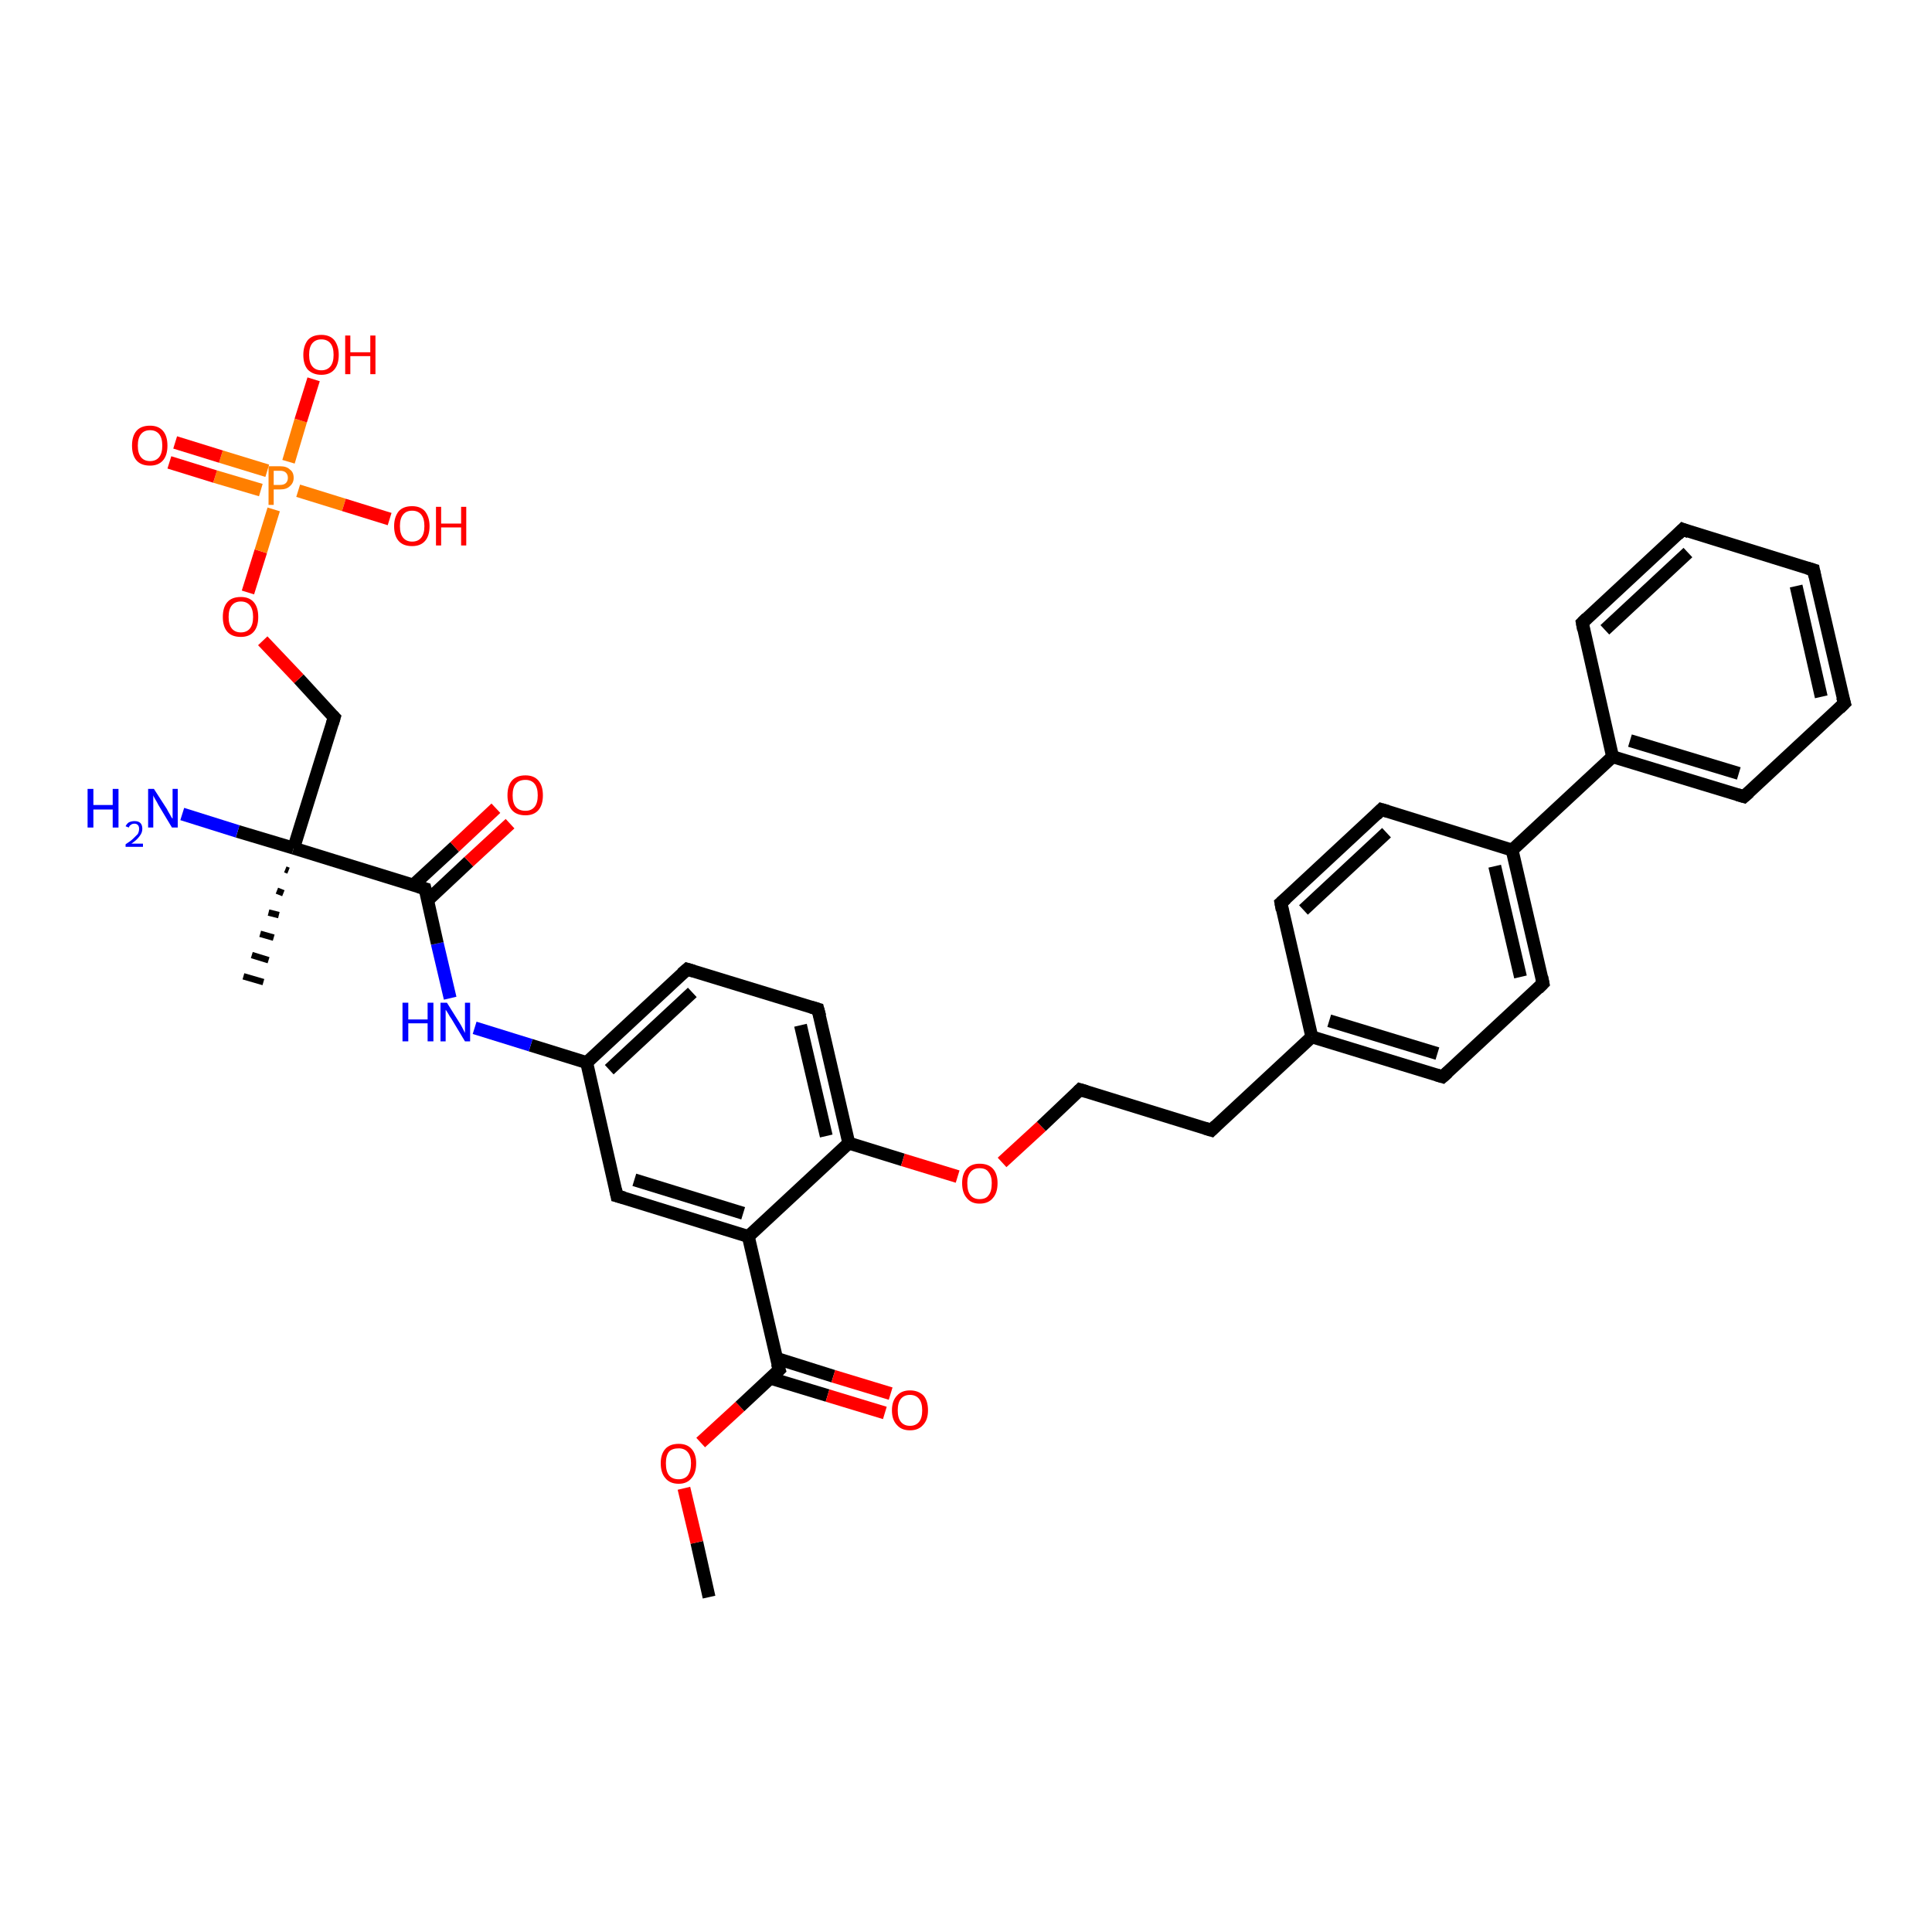<?xml version='1.0' encoding='iso-8859-1'?>
<svg version='1.1' baseProfile='full'
              xmlns='http://www.w3.org/2000/svg'
                      xmlns:rdkit='http://www.rdkit.org/xml'
                      xmlns:xlink='http://www.w3.org/1999/xlink'
                  xml:space='preserve'
width='300px' height='300px' viewBox='0 0 300 300'>
<!-- END OF HEADER -->
<rect style='opacity:1.0;fill:#FFFFFF;stroke:none' width='300.0' height='300.0' x='0.0' y='0.0'> </rect>
<path class='bond-0 atom-0 atom-1' d='M 110.1,248.0 L 108.2,239.5' style='fill:none;fill-rule:evenodd;stroke:#000000;stroke-width:2.0px;stroke-linecap:butt;stroke-linejoin:miter;stroke-opacity:1' />
<path class='bond-0 atom-0 atom-1' d='M 108.2,239.5 L 106.2,231.1' style='fill:none;fill-rule:evenodd;stroke:#FF0000;stroke-width:2.0px;stroke-linecap:butt;stroke-linejoin:miter;stroke-opacity:1' />
<path class='bond-1 atom-1 atom-2' d='M 108.8,224.0 L 114.9,218.4' style='fill:none;fill-rule:evenodd;stroke:#FF0000;stroke-width:2.0px;stroke-linecap:butt;stroke-linejoin:miter;stroke-opacity:1' />
<path class='bond-1 atom-1 atom-2' d='M 114.9,218.4 L 121.0,212.7' style='fill:none;fill-rule:evenodd;stroke:#000000;stroke-width:2.0px;stroke-linecap:butt;stroke-linejoin:miter;stroke-opacity:1' />
<path class='bond-2 atom-2 atom-3' d='M 119.6,214.0 L 128.5,216.7' style='fill:none;fill-rule:evenodd;stroke:#000000;stroke-width:2.0px;stroke-linecap:butt;stroke-linejoin:miter;stroke-opacity:1' />
<path class='bond-2 atom-2 atom-3' d='M 128.5,216.7 L 137.4,219.4' style='fill:none;fill-rule:evenodd;stroke:#FF0000;stroke-width:2.0px;stroke-linecap:butt;stroke-linejoin:miter;stroke-opacity:1' />
<path class='bond-2 atom-2 atom-3' d='M 120.5,210.9 L 129.4,213.7' style='fill:none;fill-rule:evenodd;stroke:#000000;stroke-width:2.0px;stroke-linecap:butt;stroke-linejoin:miter;stroke-opacity:1' />
<path class='bond-2 atom-2 atom-3' d='M 129.4,213.7 L 138.3,216.4' style='fill:none;fill-rule:evenodd;stroke:#FF0000;stroke-width:2.0px;stroke-linecap:butt;stroke-linejoin:miter;stroke-opacity:1' />
<path class='bond-3 atom-2 atom-4' d='M 121.0,212.7 L 116.2,192.0' style='fill:none;fill-rule:evenodd;stroke:#000000;stroke-width:2.0px;stroke-linecap:butt;stroke-linejoin:miter;stroke-opacity:1' />
<path class='bond-4 atom-4 atom-5' d='M 116.2,192.0 L 95.8,185.7' style='fill:none;fill-rule:evenodd;stroke:#000000;stroke-width:2.0px;stroke-linecap:butt;stroke-linejoin:miter;stroke-opacity:1' />
<path class='bond-4 atom-4 atom-5' d='M 115.4,188.4 L 98.5,183.2' style='fill:none;fill-rule:evenodd;stroke:#000000;stroke-width:2.0px;stroke-linecap:butt;stroke-linejoin:miter;stroke-opacity:1' />
<path class='bond-5 atom-5 atom-6' d='M 95.8,185.7 L 91.1,165.0' style='fill:none;fill-rule:evenodd;stroke:#000000;stroke-width:2.0px;stroke-linecap:butt;stroke-linejoin:miter;stroke-opacity:1' />
<path class='bond-6 atom-6 atom-7' d='M 91.1,165.0 L 82.4,162.3' style='fill:none;fill-rule:evenodd;stroke:#000000;stroke-width:2.0px;stroke-linecap:butt;stroke-linejoin:miter;stroke-opacity:1' />
<path class='bond-6 atom-6 atom-7' d='M 82.4,162.3 L 73.7,159.6' style='fill:none;fill-rule:evenodd;stroke:#0000FF;stroke-width:2.0px;stroke-linecap:butt;stroke-linejoin:miter;stroke-opacity:1' />
<path class='bond-7 atom-7 atom-8' d='M 69.9,155.0 L 67.9,146.5' style='fill:none;fill-rule:evenodd;stroke:#0000FF;stroke-width:2.0px;stroke-linecap:butt;stroke-linejoin:miter;stroke-opacity:1' />
<path class='bond-7 atom-7 atom-8' d='M 67.9,146.5 L 66.0,138.0' style='fill:none;fill-rule:evenodd;stroke:#000000;stroke-width:2.0px;stroke-linecap:butt;stroke-linejoin:miter;stroke-opacity:1' />
<path class='bond-8 atom-8 atom-9' d='M 66.4,139.8 L 72.8,133.8' style='fill:none;fill-rule:evenodd;stroke:#000000;stroke-width:2.0px;stroke-linecap:butt;stroke-linejoin:miter;stroke-opacity:1' />
<path class='bond-8 atom-8 atom-9' d='M 72.8,133.8 L 79.2,127.9' style='fill:none;fill-rule:evenodd;stroke:#FF0000;stroke-width:2.0px;stroke-linecap:butt;stroke-linejoin:miter;stroke-opacity:1' />
<path class='bond-8 atom-8 atom-9' d='M 64.2,137.4 L 70.6,131.5' style='fill:none;fill-rule:evenodd;stroke:#000000;stroke-width:2.0px;stroke-linecap:butt;stroke-linejoin:miter;stroke-opacity:1' />
<path class='bond-8 atom-8 atom-9' d='M 70.6,131.5 L 77.0,125.5' style='fill:none;fill-rule:evenodd;stroke:#FF0000;stroke-width:2.0px;stroke-linecap:butt;stroke-linejoin:miter;stroke-opacity:1' />
<path class='bond-9 atom-8 atom-10' d='M 66.0,138.0 L 45.6,131.7' style='fill:none;fill-rule:evenodd;stroke:#000000;stroke-width:2.0px;stroke-linecap:butt;stroke-linejoin:miter;stroke-opacity:1' />
<path class='bond-10 atom-10 atom-11' d='M 44.8,135.2 L 44.3,135.0' style='fill:none;fill-rule:evenodd;stroke:#000000;stroke-width:1.0px;stroke-linecap:butt;stroke-linejoin:miter;stroke-opacity:1' />
<path class='bond-10 atom-10 atom-11' d='M 44.0,138.7 L 43.0,138.3' style='fill:none;fill-rule:evenodd;stroke:#000000;stroke-width:1.0px;stroke-linecap:butt;stroke-linejoin:miter;stroke-opacity:1' />
<path class='bond-10 atom-10 atom-11' d='M 43.3,142.1 L 41.7,141.7' style='fill:none;fill-rule:evenodd;stroke:#000000;stroke-width:1.0px;stroke-linecap:butt;stroke-linejoin:miter;stroke-opacity:1' />
<path class='bond-10 atom-10 atom-11' d='M 42.5,145.6 L 40.4,145.0' style='fill:none;fill-rule:evenodd;stroke:#000000;stroke-width:1.0px;stroke-linecap:butt;stroke-linejoin:miter;stroke-opacity:1' />
<path class='bond-10 atom-10 atom-11' d='M 41.7,149.1 L 39.1,148.3' style='fill:none;fill-rule:evenodd;stroke:#000000;stroke-width:1.0px;stroke-linecap:butt;stroke-linejoin:miter;stroke-opacity:1' />
<path class='bond-10 atom-10 atom-11' d='M 40.9,152.5 L 37.8,151.6' style='fill:none;fill-rule:evenodd;stroke:#000000;stroke-width:1.0px;stroke-linecap:butt;stroke-linejoin:miter;stroke-opacity:1' />
<path class='bond-11 atom-10 atom-12' d='M 45.6,131.7 L 36.9,129.1' style='fill:none;fill-rule:evenodd;stroke:#000000;stroke-width:2.0px;stroke-linecap:butt;stroke-linejoin:miter;stroke-opacity:1' />
<path class='bond-11 atom-10 atom-12' d='M 36.9,129.1 L 28.3,126.4' style='fill:none;fill-rule:evenodd;stroke:#0000FF;stroke-width:2.0px;stroke-linecap:butt;stroke-linejoin:miter;stroke-opacity:1' />
<path class='bond-12 atom-10 atom-13' d='M 45.6,131.7 L 51.9,111.4' style='fill:none;fill-rule:evenodd;stroke:#000000;stroke-width:2.0px;stroke-linecap:butt;stroke-linejoin:miter;stroke-opacity:1' />
<path class='bond-13 atom-13 atom-14' d='M 51.9,111.4 L 46.4,105.4' style='fill:none;fill-rule:evenodd;stroke:#000000;stroke-width:2.0px;stroke-linecap:butt;stroke-linejoin:miter;stroke-opacity:1' />
<path class='bond-13 atom-13 atom-14' d='M 46.4,105.4 L 40.8,99.5' style='fill:none;fill-rule:evenodd;stroke:#FF0000;stroke-width:2.0px;stroke-linecap:butt;stroke-linejoin:miter;stroke-opacity:1' />
<path class='bond-14 atom-14 atom-15' d='M 38.5,92.0 L 40.5,85.6' style='fill:none;fill-rule:evenodd;stroke:#FF0000;stroke-width:2.0px;stroke-linecap:butt;stroke-linejoin:miter;stroke-opacity:1' />
<path class='bond-14 atom-14 atom-15' d='M 40.5,85.6 L 42.5,79.1' style='fill:none;fill-rule:evenodd;stroke:#FF7F00;stroke-width:2.0px;stroke-linecap:butt;stroke-linejoin:miter;stroke-opacity:1' />
<path class='bond-15 atom-15 atom-16' d='M 46.3,76.2 L 53.4,78.4' style='fill:none;fill-rule:evenodd;stroke:#FF7F00;stroke-width:2.0px;stroke-linecap:butt;stroke-linejoin:miter;stroke-opacity:1' />
<path class='bond-15 atom-15 atom-16' d='M 53.4,78.4 L 60.5,80.6' style='fill:none;fill-rule:evenodd;stroke:#FF0000;stroke-width:2.0px;stroke-linecap:butt;stroke-linejoin:miter;stroke-opacity:1' />
<path class='bond-16 atom-15 atom-17' d='M 44.8,71.7 L 46.7,65.3' style='fill:none;fill-rule:evenodd;stroke:#FF7F00;stroke-width:2.0px;stroke-linecap:butt;stroke-linejoin:miter;stroke-opacity:1' />
<path class='bond-16 atom-15 atom-17' d='M 46.7,65.3 L 48.7,58.9' style='fill:none;fill-rule:evenodd;stroke:#FF0000;stroke-width:2.0px;stroke-linecap:butt;stroke-linejoin:miter;stroke-opacity:1' />
<path class='bond-17 atom-15 atom-18' d='M 41.5,73.1 L 34.3,70.9' style='fill:none;fill-rule:evenodd;stroke:#FF7F00;stroke-width:2.0px;stroke-linecap:butt;stroke-linejoin:miter;stroke-opacity:1' />
<path class='bond-17 atom-15 atom-18' d='M 34.3,70.9 L 27.2,68.7' style='fill:none;fill-rule:evenodd;stroke:#FF0000;stroke-width:2.0px;stroke-linecap:butt;stroke-linejoin:miter;stroke-opacity:1' />
<path class='bond-17 atom-15 atom-18' d='M 40.5,76.1 L 33.4,74.0' style='fill:none;fill-rule:evenodd;stroke:#FF7F00;stroke-width:2.0px;stroke-linecap:butt;stroke-linejoin:miter;stroke-opacity:1' />
<path class='bond-17 atom-15 atom-18' d='M 33.4,74.0 L 26.3,71.8' style='fill:none;fill-rule:evenodd;stroke:#FF0000;stroke-width:2.0px;stroke-linecap:butt;stroke-linejoin:miter;stroke-opacity:1' />
<path class='bond-18 atom-6 atom-19' d='M 91.1,165.0 L 106.7,150.5' style='fill:none;fill-rule:evenodd;stroke:#000000;stroke-width:2.0px;stroke-linecap:butt;stroke-linejoin:miter;stroke-opacity:1' />
<path class='bond-18 atom-6 atom-19' d='M 94.6,166.1 L 107.5,154.1' style='fill:none;fill-rule:evenodd;stroke:#000000;stroke-width:2.0px;stroke-linecap:butt;stroke-linejoin:miter;stroke-opacity:1' />
<path class='bond-19 atom-19 atom-20' d='M 106.7,150.5 L 127.0,156.7' style='fill:none;fill-rule:evenodd;stroke:#000000;stroke-width:2.0px;stroke-linecap:butt;stroke-linejoin:miter;stroke-opacity:1' />
<path class='bond-20 atom-20 atom-21' d='M 127.0,156.7 L 131.8,177.5' style='fill:none;fill-rule:evenodd;stroke:#000000;stroke-width:2.0px;stroke-linecap:butt;stroke-linejoin:miter;stroke-opacity:1' />
<path class='bond-20 atom-20 atom-21' d='M 124.3,159.2 L 128.3,176.4' style='fill:none;fill-rule:evenodd;stroke:#000000;stroke-width:2.0px;stroke-linecap:butt;stroke-linejoin:miter;stroke-opacity:1' />
<path class='bond-21 atom-21 atom-22' d='M 131.8,177.5 L 140.2,180.1' style='fill:none;fill-rule:evenodd;stroke:#000000;stroke-width:2.0px;stroke-linecap:butt;stroke-linejoin:miter;stroke-opacity:1' />
<path class='bond-21 atom-21 atom-22' d='M 140.2,180.1 L 148.7,182.7' style='fill:none;fill-rule:evenodd;stroke:#FF0000;stroke-width:2.0px;stroke-linecap:butt;stroke-linejoin:miter;stroke-opacity:1' />
<path class='bond-22 atom-22 atom-23' d='M 155.6,180.5 L 161.7,174.9' style='fill:none;fill-rule:evenodd;stroke:#FF0000;stroke-width:2.0px;stroke-linecap:butt;stroke-linejoin:miter;stroke-opacity:1' />
<path class='bond-22 atom-22 atom-23' d='M 161.7,174.9 L 167.7,169.2' style='fill:none;fill-rule:evenodd;stroke:#000000;stroke-width:2.0px;stroke-linecap:butt;stroke-linejoin:miter;stroke-opacity:1' />
<path class='bond-23 atom-23 atom-24' d='M 167.7,169.2 L 188.1,175.5' style='fill:none;fill-rule:evenodd;stroke:#000000;stroke-width:2.0px;stroke-linecap:butt;stroke-linejoin:miter;stroke-opacity:1' />
<path class='bond-24 atom-24 atom-25' d='M 188.1,175.5 L 203.7,161.0' style='fill:none;fill-rule:evenodd;stroke:#000000;stroke-width:2.0px;stroke-linecap:butt;stroke-linejoin:miter;stroke-opacity:1' />
<path class='bond-25 atom-25 atom-26' d='M 203.7,161.0 L 224.0,167.2' style='fill:none;fill-rule:evenodd;stroke:#000000;stroke-width:2.0px;stroke-linecap:butt;stroke-linejoin:miter;stroke-opacity:1' />
<path class='bond-25 atom-25 atom-26' d='M 206.4,158.5 L 223.2,163.6' style='fill:none;fill-rule:evenodd;stroke:#000000;stroke-width:2.0px;stroke-linecap:butt;stroke-linejoin:miter;stroke-opacity:1' />
<path class='bond-26 atom-26 atom-27' d='M 224.0,167.2 L 239.6,152.7' style='fill:none;fill-rule:evenodd;stroke:#000000;stroke-width:2.0px;stroke-linecap:butt;stroke-linejoin:miter;stroke-opacity:1' />
<path class='bond-27 atom-27 atom-28' d='M 239.6,152.7 L 234.8,132.0' style='fill:none;fill-rule:evenodd;stroke:#000000;stroke-width:2.0px;stroke-linecap:butt;stroke-linejoin:miter;stroke-opacity:1' />
<path class='bond-27 atom-27 atom-28' d='M 236.1,151.7 L 232.1,134.5' style='fill:none;fill-rule:evenodd;stroke:#000000;stroke-width:2.0px;stroke-linecap:butt;stroke-linejoin:miter;stroke-opacity:1' />
<path class='bond-28 atom-28 atom-29' d='M 234.8,132.0 L 214.5,125.7' style='fill:none;fill-rule:evenodd;stroke:#000000;stroke-width:2.0px;stroke-linecap:butt;stroke-linejoin:miter;stroke-opacity:1' />
<path class='bond-29 atom-29 atom-30' d='M 214.5,125.7 L 198.9,140.2' style='fill:none;fill-rule:evenodd;stroke:#000000;stroke-width:2.0px;stroke-linecap:butt;stroke-linejoin:miter;stroke-opacity:1' />
<path class='bond-29 atom-29 atom-30' d='M 215.3,129.3 L 202.4,141.3' style='fill:none;fill-rule:evenodd;stroke:#000000;stroke-width:2.0px;stroke-linecap:butt;stroke-linejoin:miter;stroke-opacity:1' />
<path class='bond-30 atom-28 atom-31' d='M 234.8,132.0 L 250.4,117.5' style='fill:none;fill-rule:evenodd;stroke:#000000;stroke-width:2.0px;stroke-linecap:butt;stroke-linejoin:miter;stroke-opacity:1' />
<path class='bond-31 atom-31 atom-32' d='M 250.4,117.5 L 270.8,123.7' style='fill:none;fill-rule:evenodd;stroke:#000000;stroke-width:2.0px;stroke-linecap:butt;stroke-linejoin:miter;stroke-opacity:1' />
<path class='bond-31 atom-31 atom-32' d='M 253.1,115.0 L 270.0,120.1' style='fill:none;fill-rule:evenodd;stroke:#000000;stroke-width:2.0px;stroke-linecap:butt;stroke-linejoin:miter;stroke-opacity:1' />
<path class='bond-32 atom-32 atom-33' d='M 270.8,123.7 L 286.4,109.2' style='fill:none;fill-rule:evenodd;stroke:#000000;stroke-width:2.0px;stroke-linecap:butt;stroke-linejoin:miter;stroke-opacity:1' />
<path class='bond-33 atom-33 atom-34' d='M 286.4,109.2 L 281.6,88.5' style='fill:none;fill-rule:evenodd;stroke:#000000;stroke-width:2.0px;stroke-linecap:butt;stroke-linejoin:miter;stroke-opacity:1' />
<path class='bond-33 atom-33 atom-34' d='M 282.8,108.2 L 278.9,91.0' style='fill:none;fill-rule:evenodd;stroke:#000000;stroke-width:2.0px;stroke-linecap:butt;stroke-linejoin:miter;stroke-opacity:1' />
<path class='bond-34 atom-34 atom-35' d='M 281.6,88.5 L 261.3,82.2' style='fill:none;fill-rule:evenodd;stroke:#000000;stroke-width:2.0px;stroke-linecap:butt;stroke-linejoin:miter;stroke-opacity:1' />
<path class='bond-35 atom-35 atom-36' d='M 261.3,82.2 L 245.7,96.7' style='fill:none;fill-rule:evenodd;stroke:#000000;stroke-width:2.0px;stroke-linecap:butt;stroke-linejoin:miter;stroke-opacity:1' />
<path class='bond-35 atom-35 atom-36' d='M 262.1,85.8 L 249.2,97.8' style='fill:none;fill-rule:evenodd;stroke:#000000;stroke-width:2.0px;stroke-linecap:butt;stroke-linejoin:miter;stroke-opacity:1' />
<path class='bond-36 atom-21 atom-4' d='M 131.8,177.5 L 116.2,192.0' style='fill:none;fill-rule:evenodd;stroke:#000000;stroke-width:2.0px;stroke-linecap:butt;stroke-linejoin:miter;stroke-opacity:1' />
<path class='bond-37 atom-30 atom-25' d='M 198.9,140.2 L 203.7,161.0' style='fill:none;fill-rule:evenodd;stroke:#000000;stroke-width:2.0px;stroke-linecap:butt;stroke-linejoin:miter;stroke-opacity:1' />
<path class='bond-38 atom-36 atom-31' d='M 245.7,96.7 L 250.4,117.5' style='fill:none;fill-rule:evenodd;stroke:#000000;stroke-width:2.0px;stroke-linecap:butt;stroke-linejoin:miter;stroke-opacity:1' />
<path d='M 120.7,213.0 L 121.0,212.7 L 120.7,211.7' style='fill:none;stroke:#000000;stroke-width:2.0px;stroke-linecap:butt;stroke-linejoin:miter;stroke-opacity:1;' />
<path d='M 96.9,186.0 L 95.8,185.7 L 95.6,184.7' style='fill:none;stroke:#000000;stroke-width:2.0px;stroke-linecap:butt;stroke-linejoin:miter;stroke-opacity:1;' />
<path d='M 66.1,138.4 L 66.0,138.0 L 65.0,137.7' style='fill:none;stroke:#000000;stroke-width:2.0px;stroke-linecap:butt;stroke-linejoin:miter;stroke-opacity:1;' />
<path d='M 51.6,112.4 L 51.9,111.4 L 51.6,111.1' style='fill:none;stroke:#000000;stroke-width:2.0px;stroke-linecap:butt;stroke-linejoin:miter;stroke-opacity:1;' />
<path d='M 105.9,151.2 L 106.7,150.5 L 107.7,150.8' style='fill:none;stroke:#000000;stroke-width:2.0px;stroke-linecap:butt;stroke-linejoin:miter;stroke-opacity:1;' />
<path d='M 126.0,156.4 L 127.0,156.7 L 127.3,157.8' style='fill:none;stroke:#000000;stroke-width:2.0px;stroke-linecap:butt;stroke-linejoin:miter;stroke-opacity:1;' />
<path d='M 167.4,169.5 L 167.7,169.2 L 168.7,169.5' style='fill:none;stroke:#000000;stroke-width:2.0px;stroke-linecap:butt;stroke-linejoin:miter;stroke-opacity:1;' />
<path d='M 187.1,175.2 L 188.1,175.5 L 188.8,174.8' style='fill:none;stroke:#000000;stroke-width:2.0px;stroke-linecap:butt;stroke-linejoin:miter;stroke-opacity:1;' />
<path d='M 223.0,166.9 L 224.0,167.2 L 224.8,166.5' style='fill:none;stroke:#000000;stroke-width:2.0px;stroke-linecap:butt;stroke-linejoin:miter;stroke-opacity:1;' />
<path d='M 238.8,153.5 L 239.6,152.7 L 239.4,151.7' style='fill:none;stroke:#000000;stroke-width:2.0px;stroke-linecap:butt;stroke-linejoin:miter;stroke-opacity:1;' />
<path d='M 215.5,126.0 L 214.5,125.7 L 213.7,126.5' style='fill:none;stroke:#000000;stroke-width:2.0px;stroke-linecap:butt;stroke-linejoin:miter;stroke-opacity:1;' />
<path d='M 199.7,139.5 L 198.9,140.2 L 199.1,141.3' style='fill:none;stroke:#000000;stroke-width:2.0px;stroke-linecap:butt;stroke-linejoin:miter;stroke-opacity:1;' />
<path d='M 269.8,123.4 L 270.8,123.7 L 271.6,123.0' style='fill:none;stroke:#000000;stroke-width:2.0px;stroke-linecap:butt;stroke-linejoin:miter;stroke-opacity:1;' />
<path d='M 285.6,110.0 L 286.4,109.2 L 286.1,108.2' style='fill:none;stroke:#000000;stroke-width:2.0px;stroke-linecap:butt;stroke-linejoin:miter;stroke-opacity:1;' />
<path d='M 281.8,89.5 L 281.6,88.5 L 280.6,88.2' style='fill:none;stroke:#000000;stroke-width:2.0px;stroke-linecap:butt;stroke-linejoin:miter;stroke-opacity:1;' />
<path d='M 262.3,82.6 L 261.3,82.2 L 260.5,83.0' style='fill:none;stroke:#000000;stroke-width:2.0px;stroke-linecap:butt;stroke-linejoin:miter;stroke-opacity:1;' />
<path d='M 246.4,96.0 L 245.7,96.7 L 245.9,97.8' style='fill:none;stroke:#000000;stroke-width:2.0px;stroke-linecap:butt;stroke-linejoin:miter;stroke-opacity:1;' />
<path class='atom-1' d='M 102.6 227.2
Q 102.6 225.8, 103.3 225.0
Q 104.0 224.2, 105.4 224.2
Q 106.7 224.2, 107.4 225.0
Q 108.1 225.8, 108.1 227.2
Q 108.1 228.7, 107.4 229.5
Q 106.7 230.4, 105.4 230.4
Q 104.0 230.4, 103.3 229.5
Q 102.6 228.7, 102.6 227.2
M 105.4 229.7
Q 106.3 229.7, 106.8 229.1
Q 107.3 228.4, 107.3 227.2
Q 107.3 226.1, 106.8 225.5
Q 106.3 224.9, 105.4 224.9
Q 104.4 224.9, 103.9 225.4
Q 103.4 226.0, 103.4 227.2
Q 103.4 228.5, 103.9 229.1
Q 104.4 229.7, 105.4 229.7
' fill='#FF0000'/>
<path class='atom-3' d='M 138.5 219.0
Q 138.5 217.5, 139.3 216.7
Q 140.0 215.9, 141.3 215.9
Q 142.6 215.9, 143.4 216.7
Q 144.1 217.5, 144.1 219.0
Q 144.1 220.5, 143.3 221.3
Q 142.6 222.1, 141.3 222.1
Q 140.0 222.1, 139.3 221.3
Q 138.5 220.5, 138.5 219.0
M 141.3 221.4
Q 142.2 221.4, 142.7 220.8
Q 143.2 220.2, 143.2 219.0
Q 143.2 217.8, 142.7 217.2
Q 142.2 216.6, 141.3 216.6
Q 140.4 216.6, 139.9 217.2
Q 139.4 217.8, 139.4 219.0
Q 139.4 220.2, 139.9 220.8
Q 140.4 221.4, 141.3 221.4
' fill='#FF0000'/>
<path class='atom-7' d='M 62.5 155.7
L 63.4 155.7
L 63.4 158.3
L 66.4 158.3
L 66.4 155.7
L 67.3 155.7
L 67.3 161.7
L 66.4 161.7
L 66.4 158.9
L 63.4 158.9
L 63.4 161.7
L 62.5 161.7
L 62.5 155.7
' fill='#0000FF'/>
<path class='atom-7' d='M 69.4 155.7
L 71.4 158.9
Q 71.6 159.2, 71.9 159.8
Q 72.2 160.4, 72.2 160.4
L 72.2 155.7
L 73.0 155.7
L 73.0 161.7
L 72.2 161.7
L 70.1 158.2
Q 69.8 157.8, 69.6 157.4
Q 69.3 156.9, 69.2 156.8
L 69.2 161.7
L 68.4 161.7
L 68.4 155.7
L 69.4 155.7
' fill='#0000FF'/>
<path class='atom-9' d='M 78.8 123.5
Q 78.8 122.0, 79.5 121.2
Q 80.2 120.4, 81.6 120.4
Q 82.9 120.4, 83.6 121.2
Q 84.3 122.0, 84.3 123.5
Q 84.3 125.0, 83.6 125.8
Q 82.9 126.6, 81.6 126.6
Q 80.2 126.6, 79.5 125.8
Q 78.8 125.0, 78.8 123.5
M 81.6 125.9
Q 82.5 125.9, 83.0 125.3
Q 83.5 124.7, 83.5 123.5
Q 83.5 122.3, 83.0 121.7
Q 82.5 121.1, 81.6 121.1
Q 80.6 121.1, 80.1 121.7
Q 79.6 122.3, 79.6 123.5
Q 79.6 124.7, 80.1 125.3
Q 80.6 125.9, 81.6 125.9
' fill='#FF0000'/>
<path class='atom-12' d='M 13.6 122.5
L 14.5 122.5
L 14.5 125.0
L 17.5 125.0
L 17.5 122.5
L 18.4 122.5
L 18.4 128.5
L 17.5 128.5
L 17.5 125.7
L 14.5 125.7
L 14.5 128.5
L 13.6 128.5
L 13.6 122.5
' fill='#0000FF'/>
<path class='atom-12' d='M 19.5 128.3
Q 19.7 127.9, 20.0 127.7
Q 20.4 127.5, 20.9 127.5
Q 21.5 127.5, 21.8 127.8
Q 22.1 128.1, 22.1 128.7
Q 22.1 129.3, 21.7 129.8
Q 21.3 130.4, 20.4 131.0
L 22.2 131.0
L 22.2 131.5
L 19.5 131.5
L 19.5 131.1
Q 20.3 130.6, 20.7 130.2
Q 21.1 129.8, 21.4 129.5
Q 21.6 129.1, 21.6 128.7
Q 21.6 128.3, 21.4 128.1
Q 21.2 127.9, 20.9 127.9
Q 20.5 127.9, 20.3 128.1
Q 20.1 128.2, 20.0 128.5
L 19.5 128.3
' fill='#0000FF'/>
<path class='atom-12' d='M 23.9 122.5
L 25.9 125.6
Q 26.1 126.0, 26.4 126.5
Q 26.7 127.1, 26.8 127.1
L 26.8 122.5
L 27.6 122.5
L 27.6 128.5
L 26.7 128.5
L 24.6 125.0
Q 24.4 124.6, 24.1 124.1
Q 23.8 123.6, 23.8 123.5
L 23.8 128.5
L 23.0 128.5
L 23.0 122.5
L 23.9 122.5
' fill='#0000FF'/>
<path class='atom-14' d='M 34.6 95.8
Q 34.6 94.3, 35.3 93.5
Q 36.0 92.7, 37.4 92.7
Q 38.7 92.7, 39.4 93.5
Q 40.1 94.3, 40.1 95.8
Q 40.1 97.3, 39.4 98.1
Q 38.7 98.9, 37.4 98.9
Q 36.0 98.9, 35.3 98.1
Q 34.6 97.3, 34.6 95.8
M 37.4 98.2
Q 38.3 98.2, 38.8 97.6
Q 39.3 97.0, 39.3 95.8
Q 39.3 94.6, 38.8 94.0
Q 38.3 93.4, 37.4 93.4
Q 36.5 93.4, 36.0 94.0
Q 35.5 94.6, 35.5 95.8
Q 35.5 97.0, 36.0 97.6
Q 36.5 98.2, 37.4 98.2
' fill='#FF0000'/>
<path class='atom-15' d='M 43.5 72.4
Q 44.5 72.4, 45.0 72.9
Q 45.6 73.3, 45.6 74.2
Q 45.6 75.0, 45.0 75.5
Q 44.5 76.0, 43.5 76.0
L 42.5 76.0
L 42.5 78.4
L 41.7 78.4
L 41.7 72.4
L 43.5 72.4
M 43.5 75.3
Q 44.1 75.3, 44.4 75.0
Q 44.7 74.7, 44.7 74.2
Q 44.7 73.7, 44.4 73.4
Q 44.1 73.1, 43.5 73.1
L 42.5 73.1
L 42.5 75.3
L 43.5 75.3
' fill='#FF7F00'/>
<path class='atom-16' d='M 61.2 81.7
Q 61.2 80.3, 61.9 79.4
Q 62.6 78.6, 64.0 78.6
Q 65.3 78.6, 66.0 79.4
Q 66.7 80.3, 66.7 81.7
Q 66.7 83.2, 66.0 84.0
Q 65.3 84.8, 64.0 84.8
Q 62.6 84.8, 61.9 84.0
Q 61.2 83.2, 61.2 81.7
M 64.0 84.1
Q 64.9 84.1, 65.4 83.5
Q 65.9 82.9, 65.9 81.7
Q 65.9 80.5, 65.4 79.9
Q 64.9 79.3, 64.0 79.3
Q 63.1 79.3, 62.6 79.9
Q 62.1 80.5, 62.1 81.7
Q 62.1 82.9, 62.6 83.5
Q 63.1 84.1, 64.0 84.1
' fill='#FF0000'/>
<path class='atom-16' d='M 67.7 78.7
L 68.5 78.7
L 68.5 81.3
L 71.6 81.3
L 71.6 78.7
L 72.4 78.7
L 72.4 84.7
L 71.6 84.7
L 71.6 81.9
L 68.5 81.9
L 68.5 84.7
L 67.7 84.7
L 67.7 78.7
' fill='#FF0000'/>
<path class='atom-17' d='M 47.1 55.1
Q 47.1 53.7, 47.8 52.8
Q 48.5 52.0, 49.9 52.0
Q 51.2 52.0, 51.9 52.8
Q 52.6 53.7, 52.6 55.1
Q 52.6 56.6, 51.9 57.4
Q 51.2 58.2, 49.9 58.2
Q 48.6 58.2, 47.8 57.4
Q 47.1 56.6, 47.1 55.1
M 49.9 57.5
Q 50.8 57.5, 51.3 56.9
Q 51.8 56.3, 51.8 55.1
Q 51.8 53.9, 51.3 53.3
Q 50.8 52.7, 49.9 52.7
Q 49.0 52.7, 48.5 53.3
Q 48.0 53.9, 48.0 55.1
Q 48.0 56.3, 48.5 56.9
Q 49.0 57.5, 49.9 57.5
' fill='#FF0000'/>
<path class='atom-17' d='M 53.6 52.1
L 54.4 52.1
L 54.4 54.7
L 57.5 54.7
L 57.5 52.1
L 58.3 52.1
L 58.3 58.1
L 57.5 58.1
L 57.5 55.3
L 54.4 55.3
L 54.4 58.1
L 53.6 58.1
L 53.6 52.1
' fill='#FF0000'/>
<path class='atom-18' d='M 20.5 69.2
Q 20.5 67.7, 21.2 66.9
Q 21.9 66.1, 23.3 66.1
Q 24.6 66.1, 25.3 66.9
Q 26.0 67.7, 26.0 69.2
Q 26.0 70.7, 25.3 71.5
Q 24.6 72.3, 23.3 72.3
Q 21.9 72.3, 21.2 71.5
Q 20.5 70.7, 20.5 69.2
M 23.3 71.6
Q 24.2 71.6, 24.7 71.0
Q 25.2 70.4, 25.2 69.2
Q 25.2 68.0, 24.7 67.4
Q 24.2 66.8, 23.3 66.8
Q 22.4 66.8, 21.9 67.4
Q 21.4 68.0, 21.4 69.2
Q 21.4 70.4, 21.9 71.0
Q 22.4 71.6, 23.3 71.6
' fill='#FF0000'/>
<path class='atom-22' d='M 149.4 183.7
Q 149.4 182.3, 150.1 181.5
Q 150.8 180.7, 152.1 180.7
Q 153.5 180.7, 154.2 181.5
Q 154.9 182.3, 154.9 183.7
Q 154.9 185.2, 154.2 186.0
Q 153.5 186.9, 152.1 186.9
Q 150.8 186.9, 150.1 186.0
Q 149.4 185.2, 149.4 183.7
M 152.1 186.2
Q 153.1 186.2, 153.5 185.6
Q 154.0 185.0, 154.0 183.7
Q 154.0 182.6, 153.5 182.0
Q 153.1 181.4, 152.1 181.4
Q 151.2 181.4, 150.7 182.0
Q 150.2 182.6, 150.2 183.7
Q 150.2 185.0, 150.7 185.6
Q 151.2 186.2, 152.1 186.2
' fill='#FF0000'/>
</svg>
